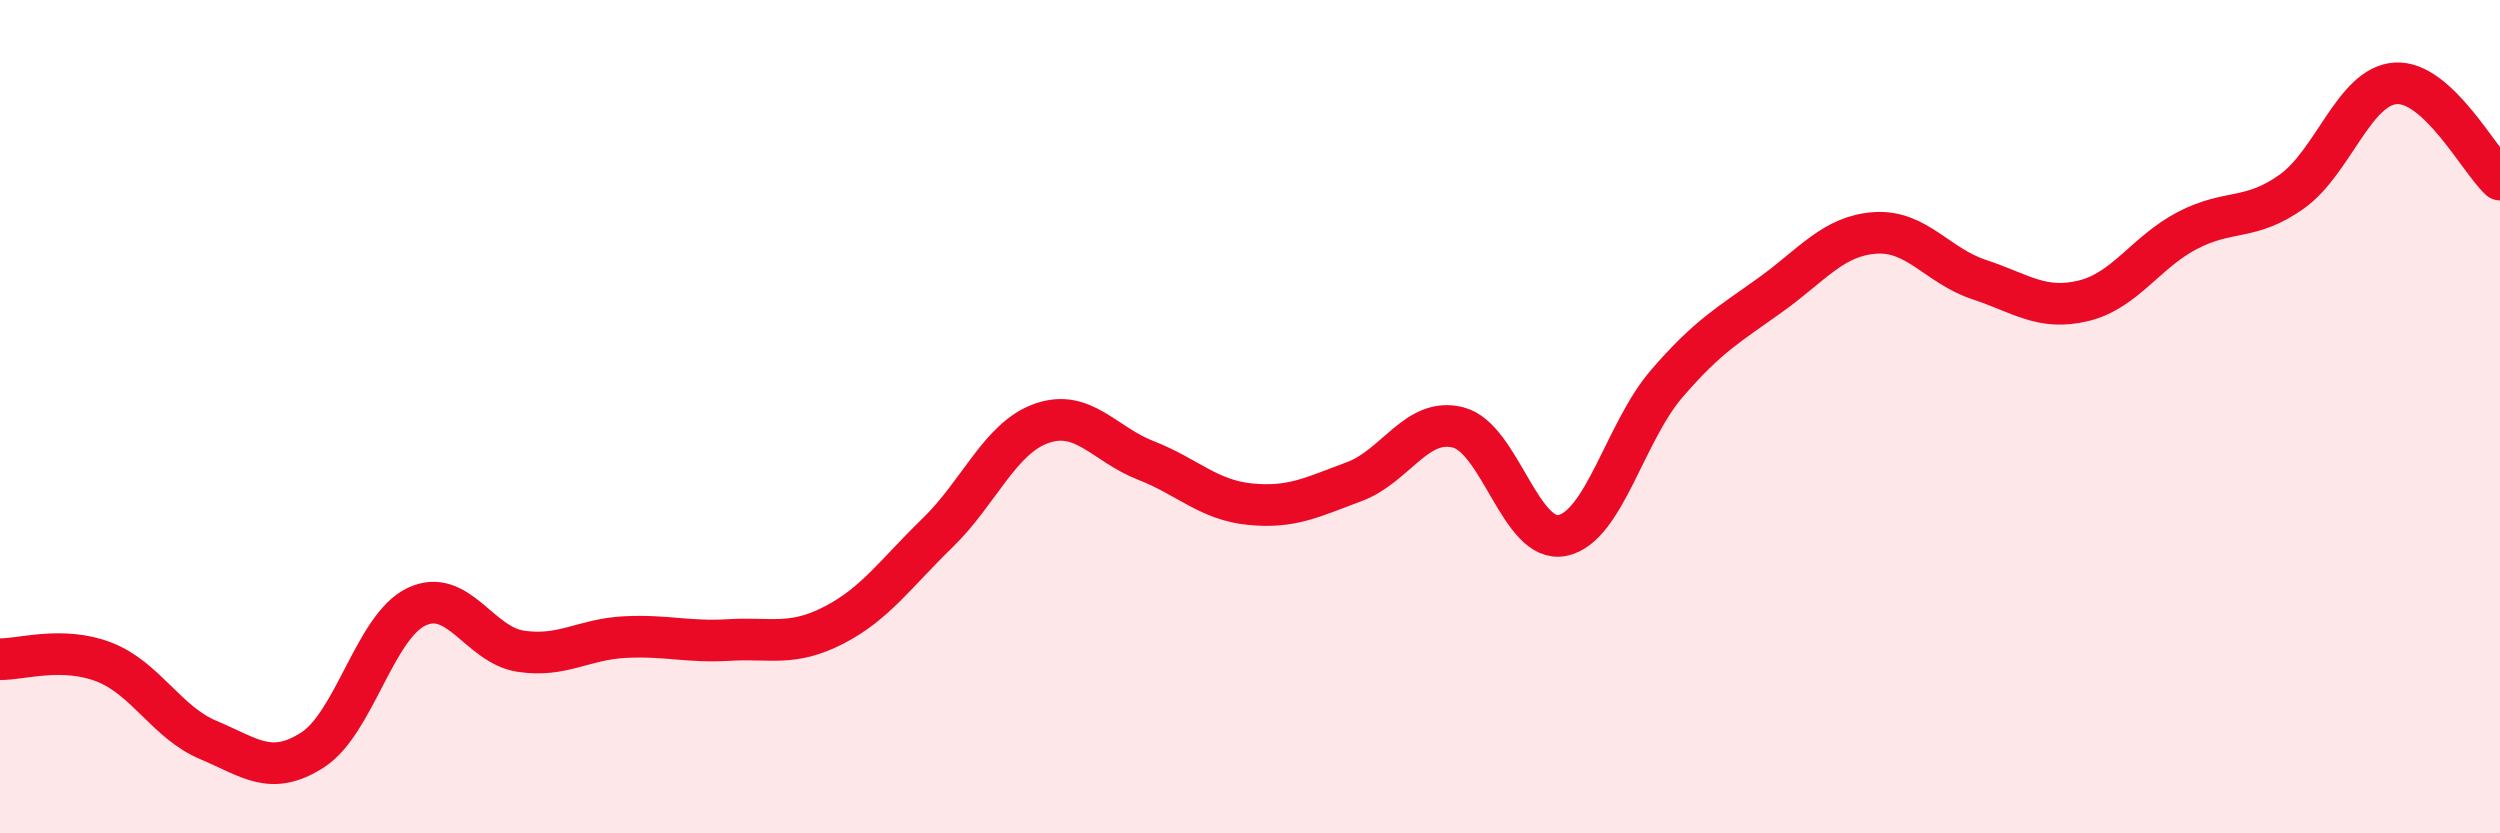 
    <svg width="60" height="20" viewBox="0 0 60 20" xmlns="http://www.w3.org/2000/svg">
      <path
        d="M 0,15.82 C 0.5,15.83 1.5,15.5 2.5,15.89 C 3.5,16.28 4,17.34 5,17.76 C 6,18.18 6.5,18.64 7.5,18 C 8.5,17.36 9,15.03 10,14.56 C 11,14.09 11.5,15.48 12.5,15.63 C 13.5,15.78 14,15.34 15,15.29 C 16,15.24 16.5,15.42 17.5,15.36 C 18.5,15.3 19,15.52 20,15.01 C 21,14.5 21.5,13.76 22.5,12.79 C 23.5,11.82 24,10.51 25,10.16 C 26,9.81 26.5,10.66 27.5,11.05 C 28.5,11.44 29,12 30,12.1 C 31,12.2 31.5,11.93 32.5,11.56 C 33.5,11.19 34,10 35,10.26 C 36,10.52 36.5,13.06 37.5,12.85 C 38.5,12.64 39,10.37 40,9.21 C 41,8.05 41.5,7.79 42.5,7.07 C 43.5,6.35 44,5.66 45,5.59 C 46,5.52 46.5,6.38 47.5,6.71 C 48.5,7.04 49,7.46 50,7.22 C 51,6.98 51.5,6.05 52.5,5.53 C 53.5,5.01 54,5.31 55,4.6 C 56,3.89 56.5,2.06 57.5,2 C 58.5,1.94 59.5,3.85 60,4.31L60 20L0 20Z"
        fill="#EB0A25"
        opacity="0.1"
        stroke-linecap="round"
        stroke-linejoin="round"
      />
      <path
        d="M 0,15.82 C 0.5,15.83 1.5,15.5 2.5,15.89 C 3.5,16.28 4,17.34 5,17.76 C 6,18.18 6.5,18.64 7.5,18 C 8.5,17.36 9,15.03 10,14.56 C 11,14.09 11.5,15.48 12.5,15.63 C 13.5,15.78 14,15.34 15,15.29 C 16,15.24 16.5,15.42 17.5,15.36 C 18.5,15.3 19,15.52 20,15.01 C 21,14.5 21.5,13.76 22.5,12.79 C 23.5,11.82 24,10.51 25,10.16 C 26,9.81 26.5,10.66 27.5,11.05 C 28.5,11.44 29,12 30,12.1 C 31,12.2 31.5,11.93 32.5,11.56 C 33.5,11.19 34,10 35,10.26 C 36,10.52 36.5,13.06 37.5,12.85 C 38.5,12.64 39,10.37 40,9.21 C 41,8.05 41.5,7.79 42.5,7.07 C 43.5,6.35 44,5.66 45,5.59 C 46,5.52 46.5,6.38 47.5,6.71 C 48.5,7.04 49,7.46 50,7.22 C 51,6.98 51.5,6.05 52.5,5.53 C 53.5,5.01 54,5.31 55,4.6 C 56,3.89 56.5,2.06 57.5,2 C 58.5,1.94 59.5,3.85 60,4.31"
        stroke="#EB0A25"
        stroke-width="1"
        fill="none"
        stroke-linecap="round"
        stroke-linejoin="round"
      />
    </svg>
  